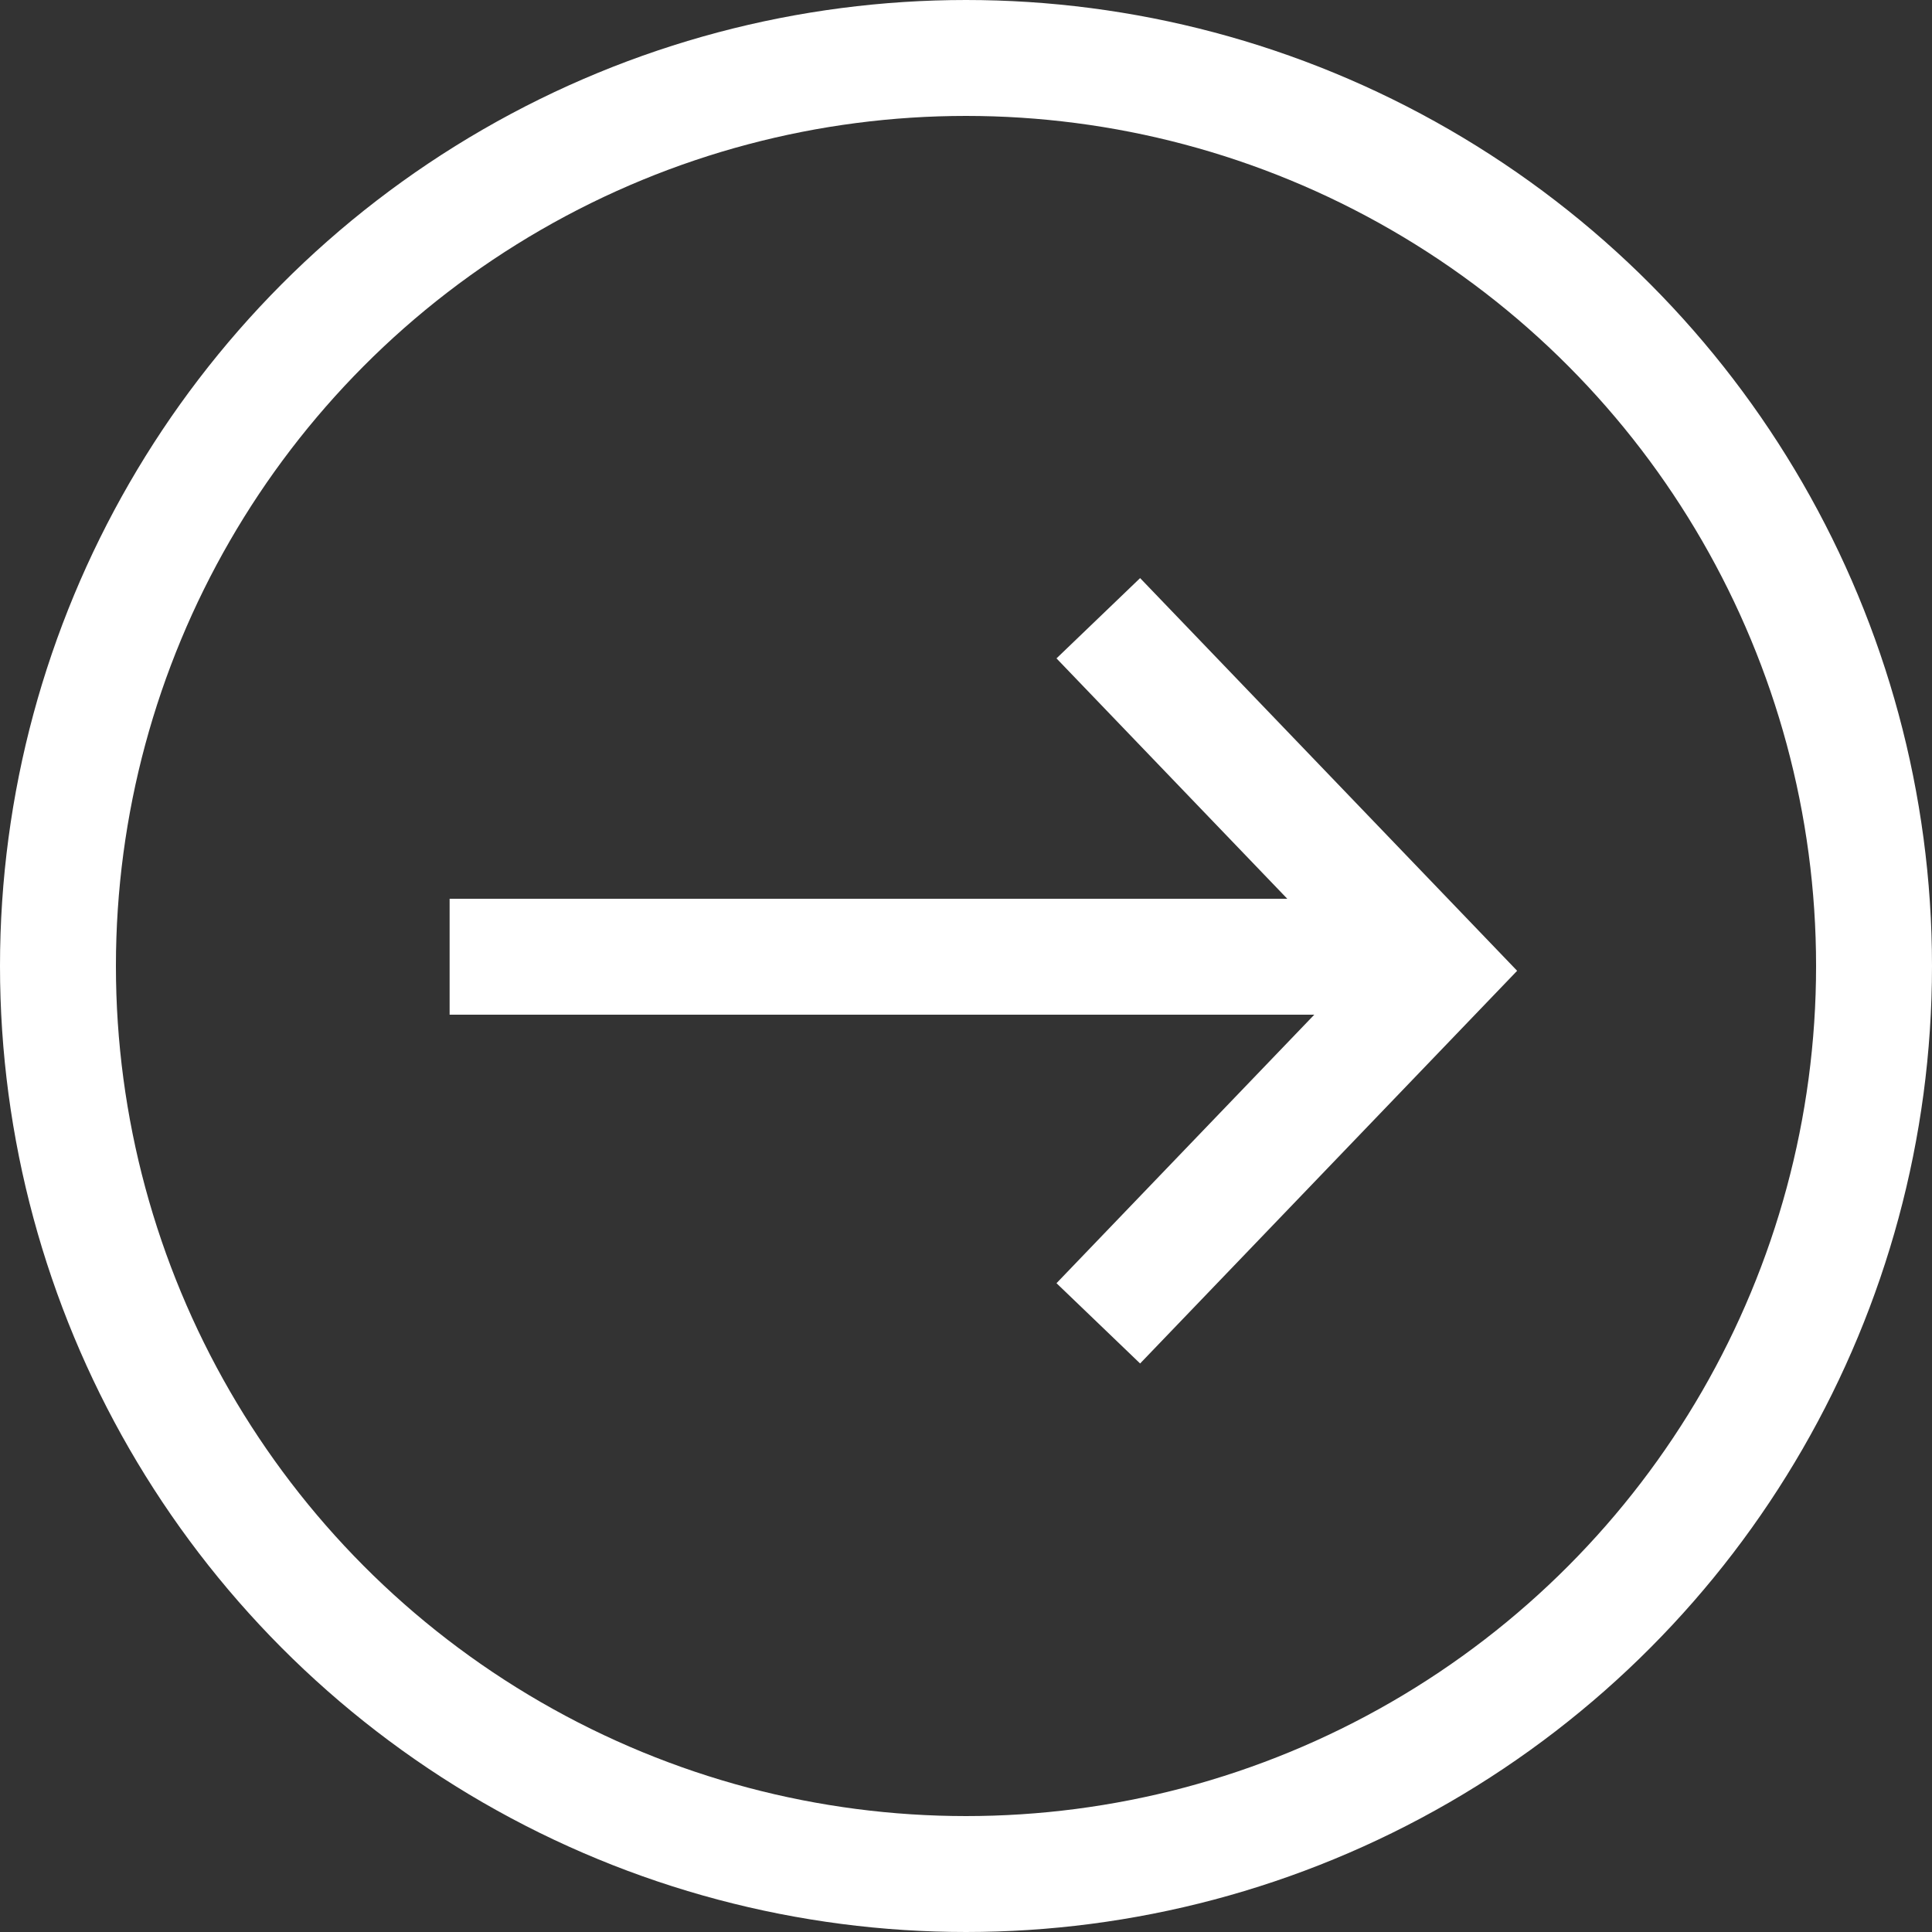 <svg xmlns="http://www.w3.org/2000/svg" width="25" height="25" viewBox="0 0 25 25">
    <rect x="0" y="0" width="25" height="25" fill="#333333" stroke="none"/>
    <defs>
        <style>
            .cls-2{fill:none;stroke:#fff;stroke-width:1.5px;stroke-miterlimit:10}
        </style>
    </defs>
    <g id="arrow_right_white" transform="translate(3.818 6)">
        <g id="Ellipse_2" fill="none" stroke="#fff" stroke-width="1.5px" transform="translate(-3.818 -6)">
            <circle cx="12.5" cy="12.5" r="12.5" stroke="none"/>
            <circle cx="12.5" cy="12.5" r="11.75"/>
        </g>
        <path id="Stroke_1" d="M0 9.124l4.38-4.562L0 0" class="cls-2" transform="translate(10.394 2)"/>
        <path id="Stroke_3" d="M12.409 1H0" class="cls-2" transform="translate(2 5.38)"/>
    </g>
</svg>
